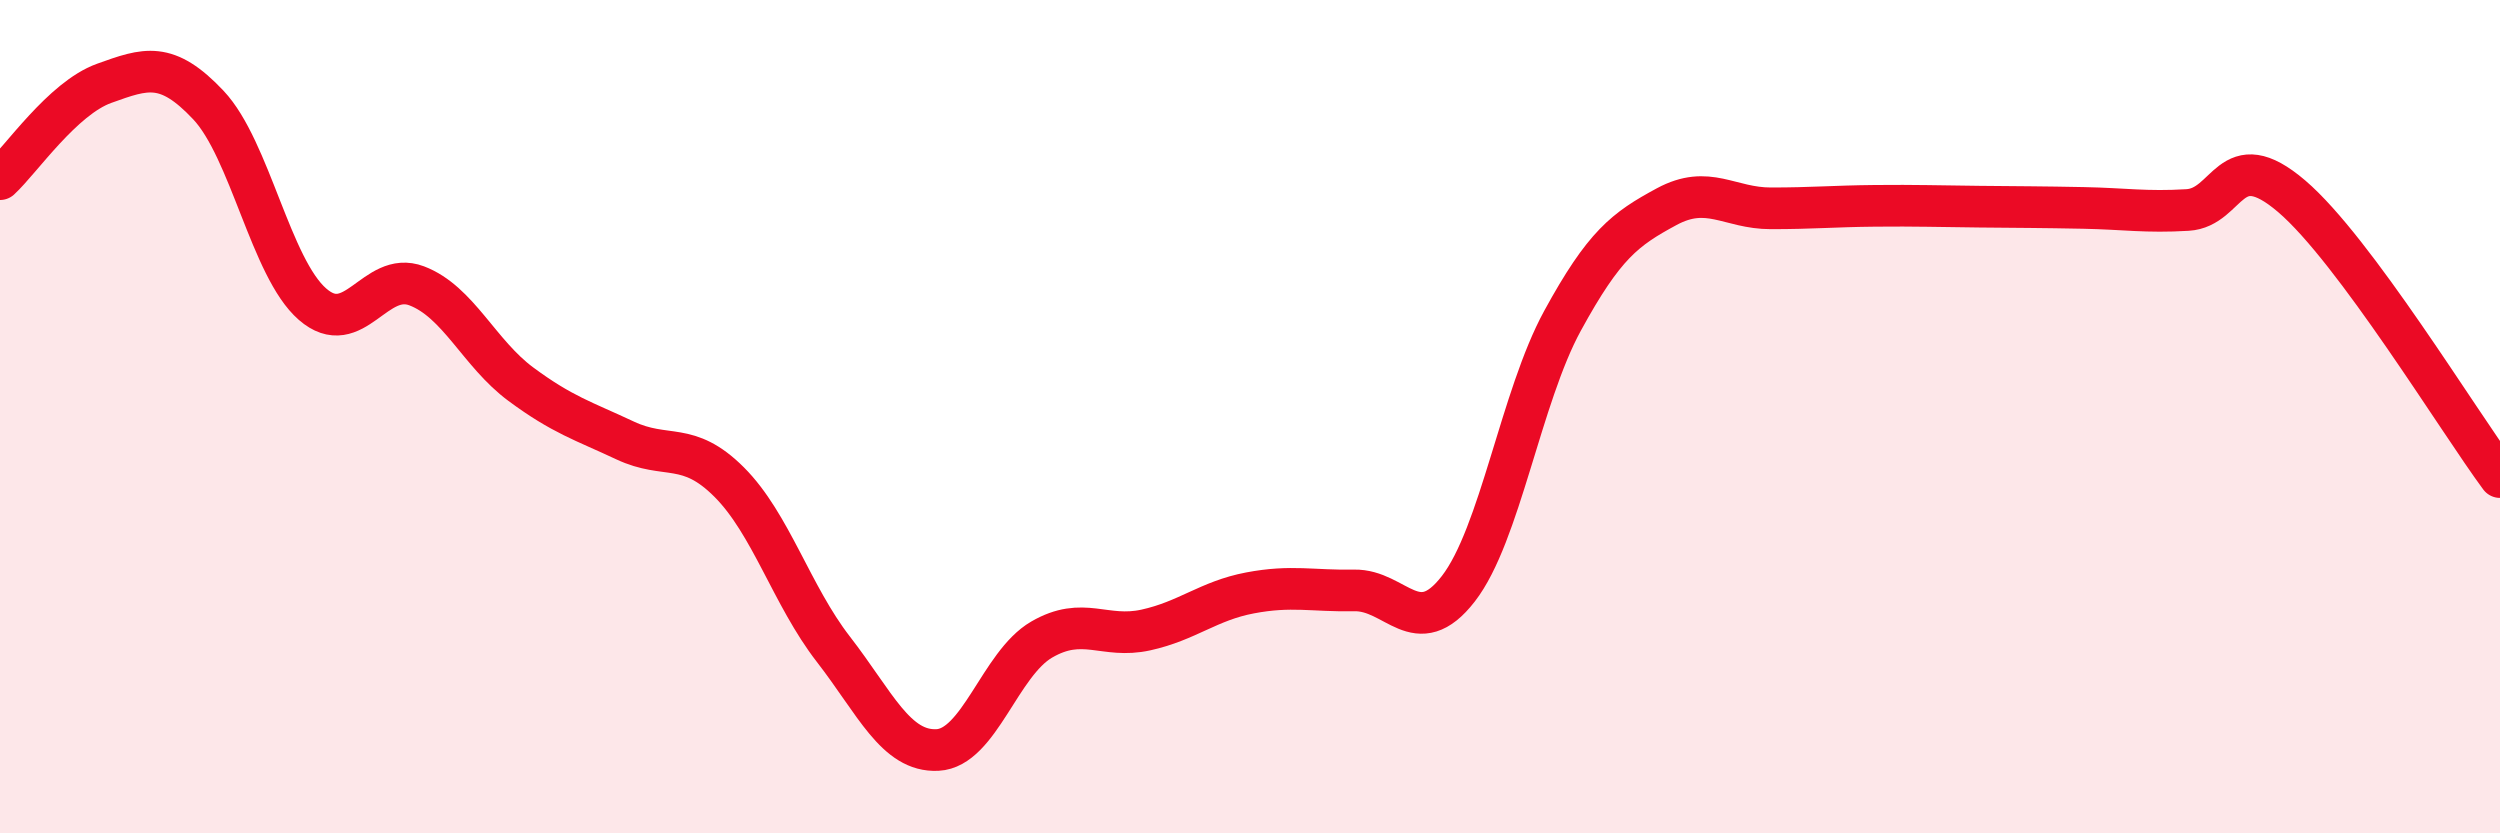 
    <svg width="60" height="20" viewBox="0 0 60 20" xmlns="http://www.w3.org/2000/svg">
      <path
        d="M 0,4.3 C 0.5,3.84 1.5,2.36 2.5,2 C 3.5,1.64 4,1.46 5,2.52 C 6,3.58 6.5,6.43 7.5,7.3 C 8.5,8.17 9,6.48 10,6.86 C 11,7.24 11.5,8.48 12.5,9.22 C 13.5,9.96 14,10.1 15,10.57 C 16,11.04 16.5,10.57 17.5,11.57 C 18.5,12.57 19,14.29 20,15.58 C 21,16.87 21.5,18.05 22.5,18 C 23.5,17.95 24,15.93 25,15.35 C 26,14.77 26.5,15.34 27.5,15.12 C 28.5,14.9 29,14.42 30,14.23 C 31,14.04 31.5,14.19 32.5,14.17 C 33.5,14.15 34,15.42 35,14.13 C 36,12.84 36.5,9.53 37.5,7.7 C 38.5,5.87 39,5.5 40,4.96 C 41,4.42 41.5,5 42.5,5 C 43.5,5 44,4.95 45,4.94 C 46,4.93 46.5,4.95 47.5,4.96 C 48.5,4.97 49,4.97 50,4.99 C 51,5.01 51.5,5.1 52.5,5.04 C 53.5,4.98 53.5,3.43 55,4.71 C 56.5,5.99 59,10.1 60,11.45L60 20L0 20Z"
        fill="#EB0A25"
        opacity="0.1"
        stroke-linecap="round"
        stroke-linejoin="round"
      />
      <path
        d="M 0,4.3 C 0.5,3.84 1.5,2.36 2.5,2 C 3.5,1.64 4,1.46 5,2.52 C 6,3.58 6.5,6.43 7.5,7.3 C 8.5,8.17 9,6.48 10,6.86 C 11,7.24 11.5,8.48 12.5,9.22 C 13.5,9.96 14,10.1 15,10.57 C 16,11.04 16.5,10.57 17.5,11.57 C 18.5,12.57 19,14.29 20,15.58 C 21,16.87 21.5,18.05 22.5,18 C 23.5,17.95 24,15.93 25,15.35 C 26,14.77 26.5,15.34 27.5,15.12 C 28.5,14.9 29,14.42 30,14.23 C 31,14.04 31.5,14.19 32.5,14.17 C 33.5,14.15 34,15.42 35,14.13 C 36,12.84 36.5,9.53 37.5,7.7 C 38.5,5.87 39,5.5 40,4.96 C 41,4.42 41.5,5 42.5,5 C 43.5,5 44,4.95 45,4.94 C 46,4.93 46.5,4.95 47.5,4.96 C 48.5,4.97 49,4.97 50,4.99 C 51,5.01 51.5,5.1 52.5,5.04 C 53.5,4.98 53.5,3.43 55,4.71 C 56.5,5.99 59,10.1 60,11.45"
        stroke="#EB0A25"
        stroke-width="1"
        fill="none"
        stroke-linecap="round"
        stroke-linejoin="round"
      />
    </svg>
  